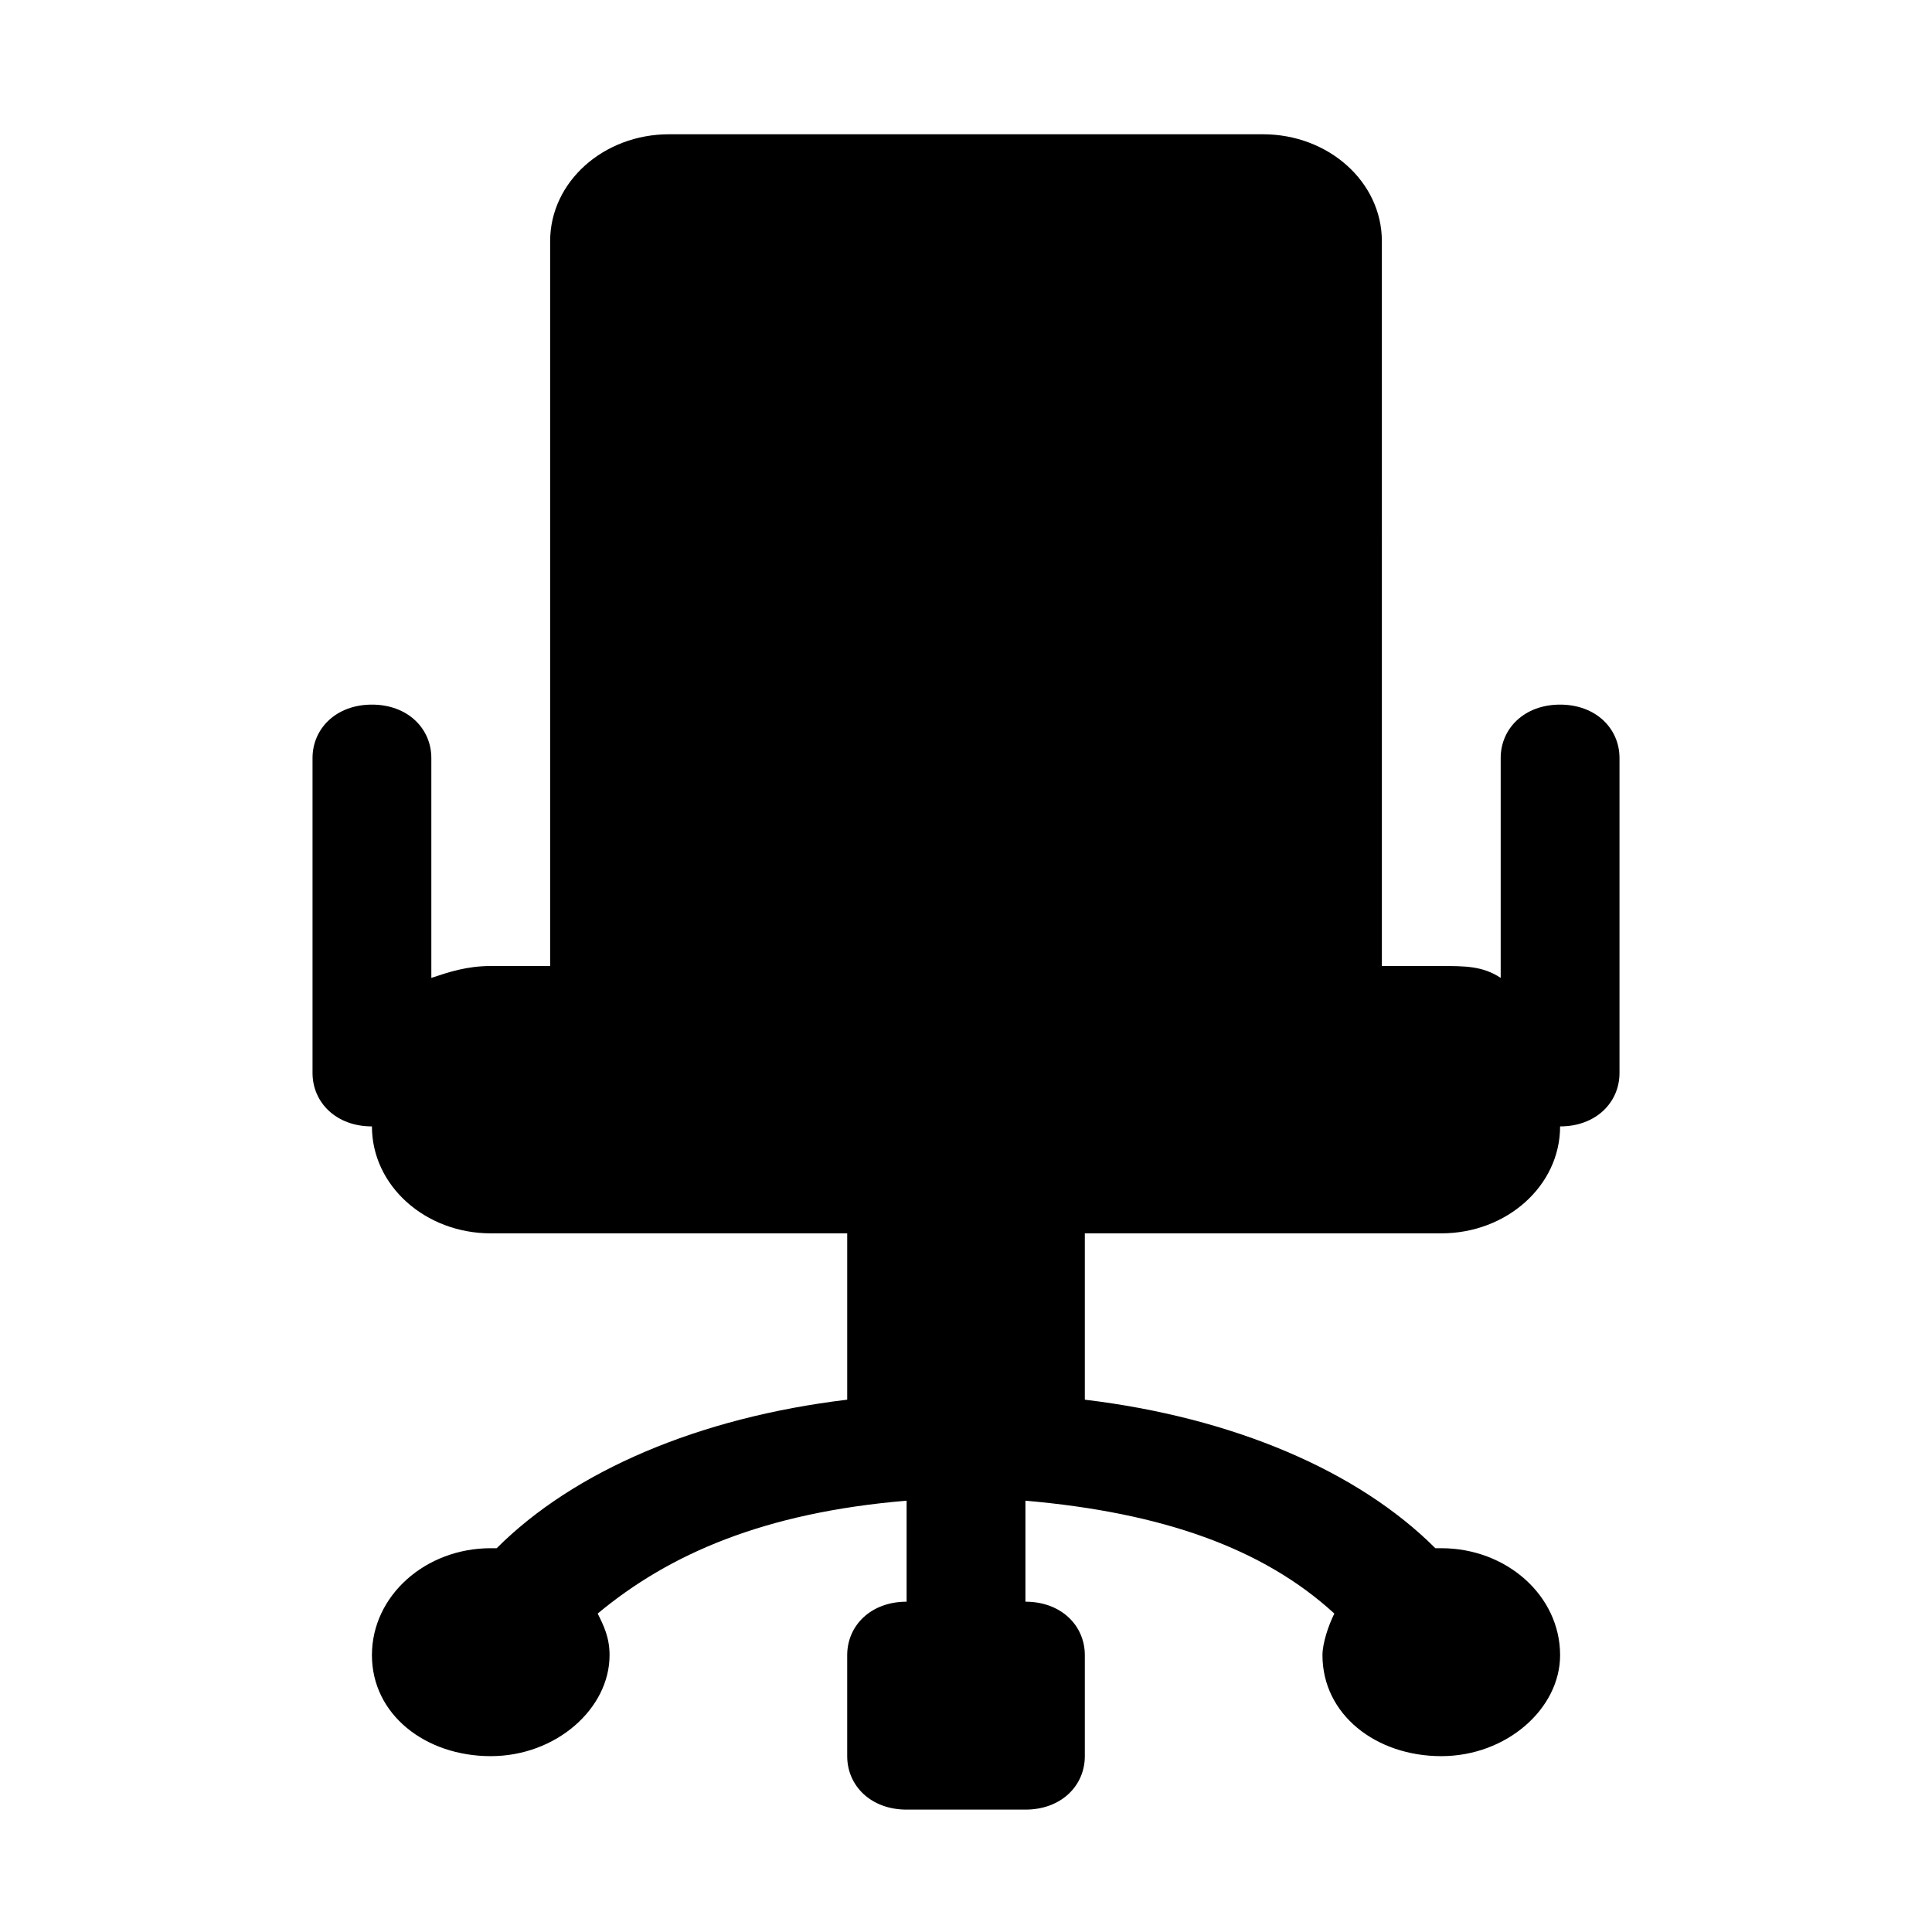 <?xml version="1.0" encoding="UTF-8"?>
<!-- The Best Svg Icon site in the world: iconSvg.co, Visit us! https://iconsvg.co -->
<svg fill="#000000" width="800px" height="800px" version="1.1" viewBox="144 144 512 512" xmlns="http://www.w3.org/2000/svg">
 <path d="m557.44 330.73c-9.445 0-15.742 6.297-15.742 14.168v58.254c-4.723-3.148-9.445-3.148-15.742-3.148h-15.742l-0.004-192.08c0-15.742-14.168-28.34-31.488-28.34h-157.44c-17.316 0-31.488 12.594-31.488 28.34v192.08h-15.742c-6.297 0-11.02 1.574-15.742 3.148v-58.254c0-7.871-6.297-14.168-15.742-14.168s-15.742 6.297-15.742 14.168v83.445c0 7.871 6.297 14.168 15.742 14.168 0 15.742 14.168 28.34 31.488 28.34h94.465v44.082c-39.359 4.723-72.422 18.895-92.891 39.359h-1.574c-17.32 0-31.488 12.594-31.488 28.34 0 15.742 14.168 26.766 31.488 26.766 17.32 0 31.488-12.594 31.488-26.766 0-4.723-1.574-7.871-3.148-11.02 18.895-15.742 44.082-26.766 81.867-29.914v26.766c-9.445 0-15.742 6.297-15.742 14.168v26.766c0 7.871 6.297 14.168 15.742 14.168h31.488c9.445 0 15.742-6.297 15.742-14.168v-26.766c0-7.871-6.297-14.168-15.742-14.168v-26.766c36.211 3.148 62.977 12.594 81.867 29.914-1.574 3.148-3.148 7.871-3.148 11.02 0 15.742 14.168 26.766 31.488 26.766s31.488-12.594 31.488-26.766c0-15.742-14.168-28.34-31.488-28.34h-1.574c-20.469-20.469-53.531-34.637-92.891-39.359v-44.082h94.465c17.32 0 31.488-12.594 31.488-28.34 9.445 0 15.742-6.297 15.742-14.168v-83.445c0-7.871-6.297-14.168-15.746-14.168z"/>
</svg>